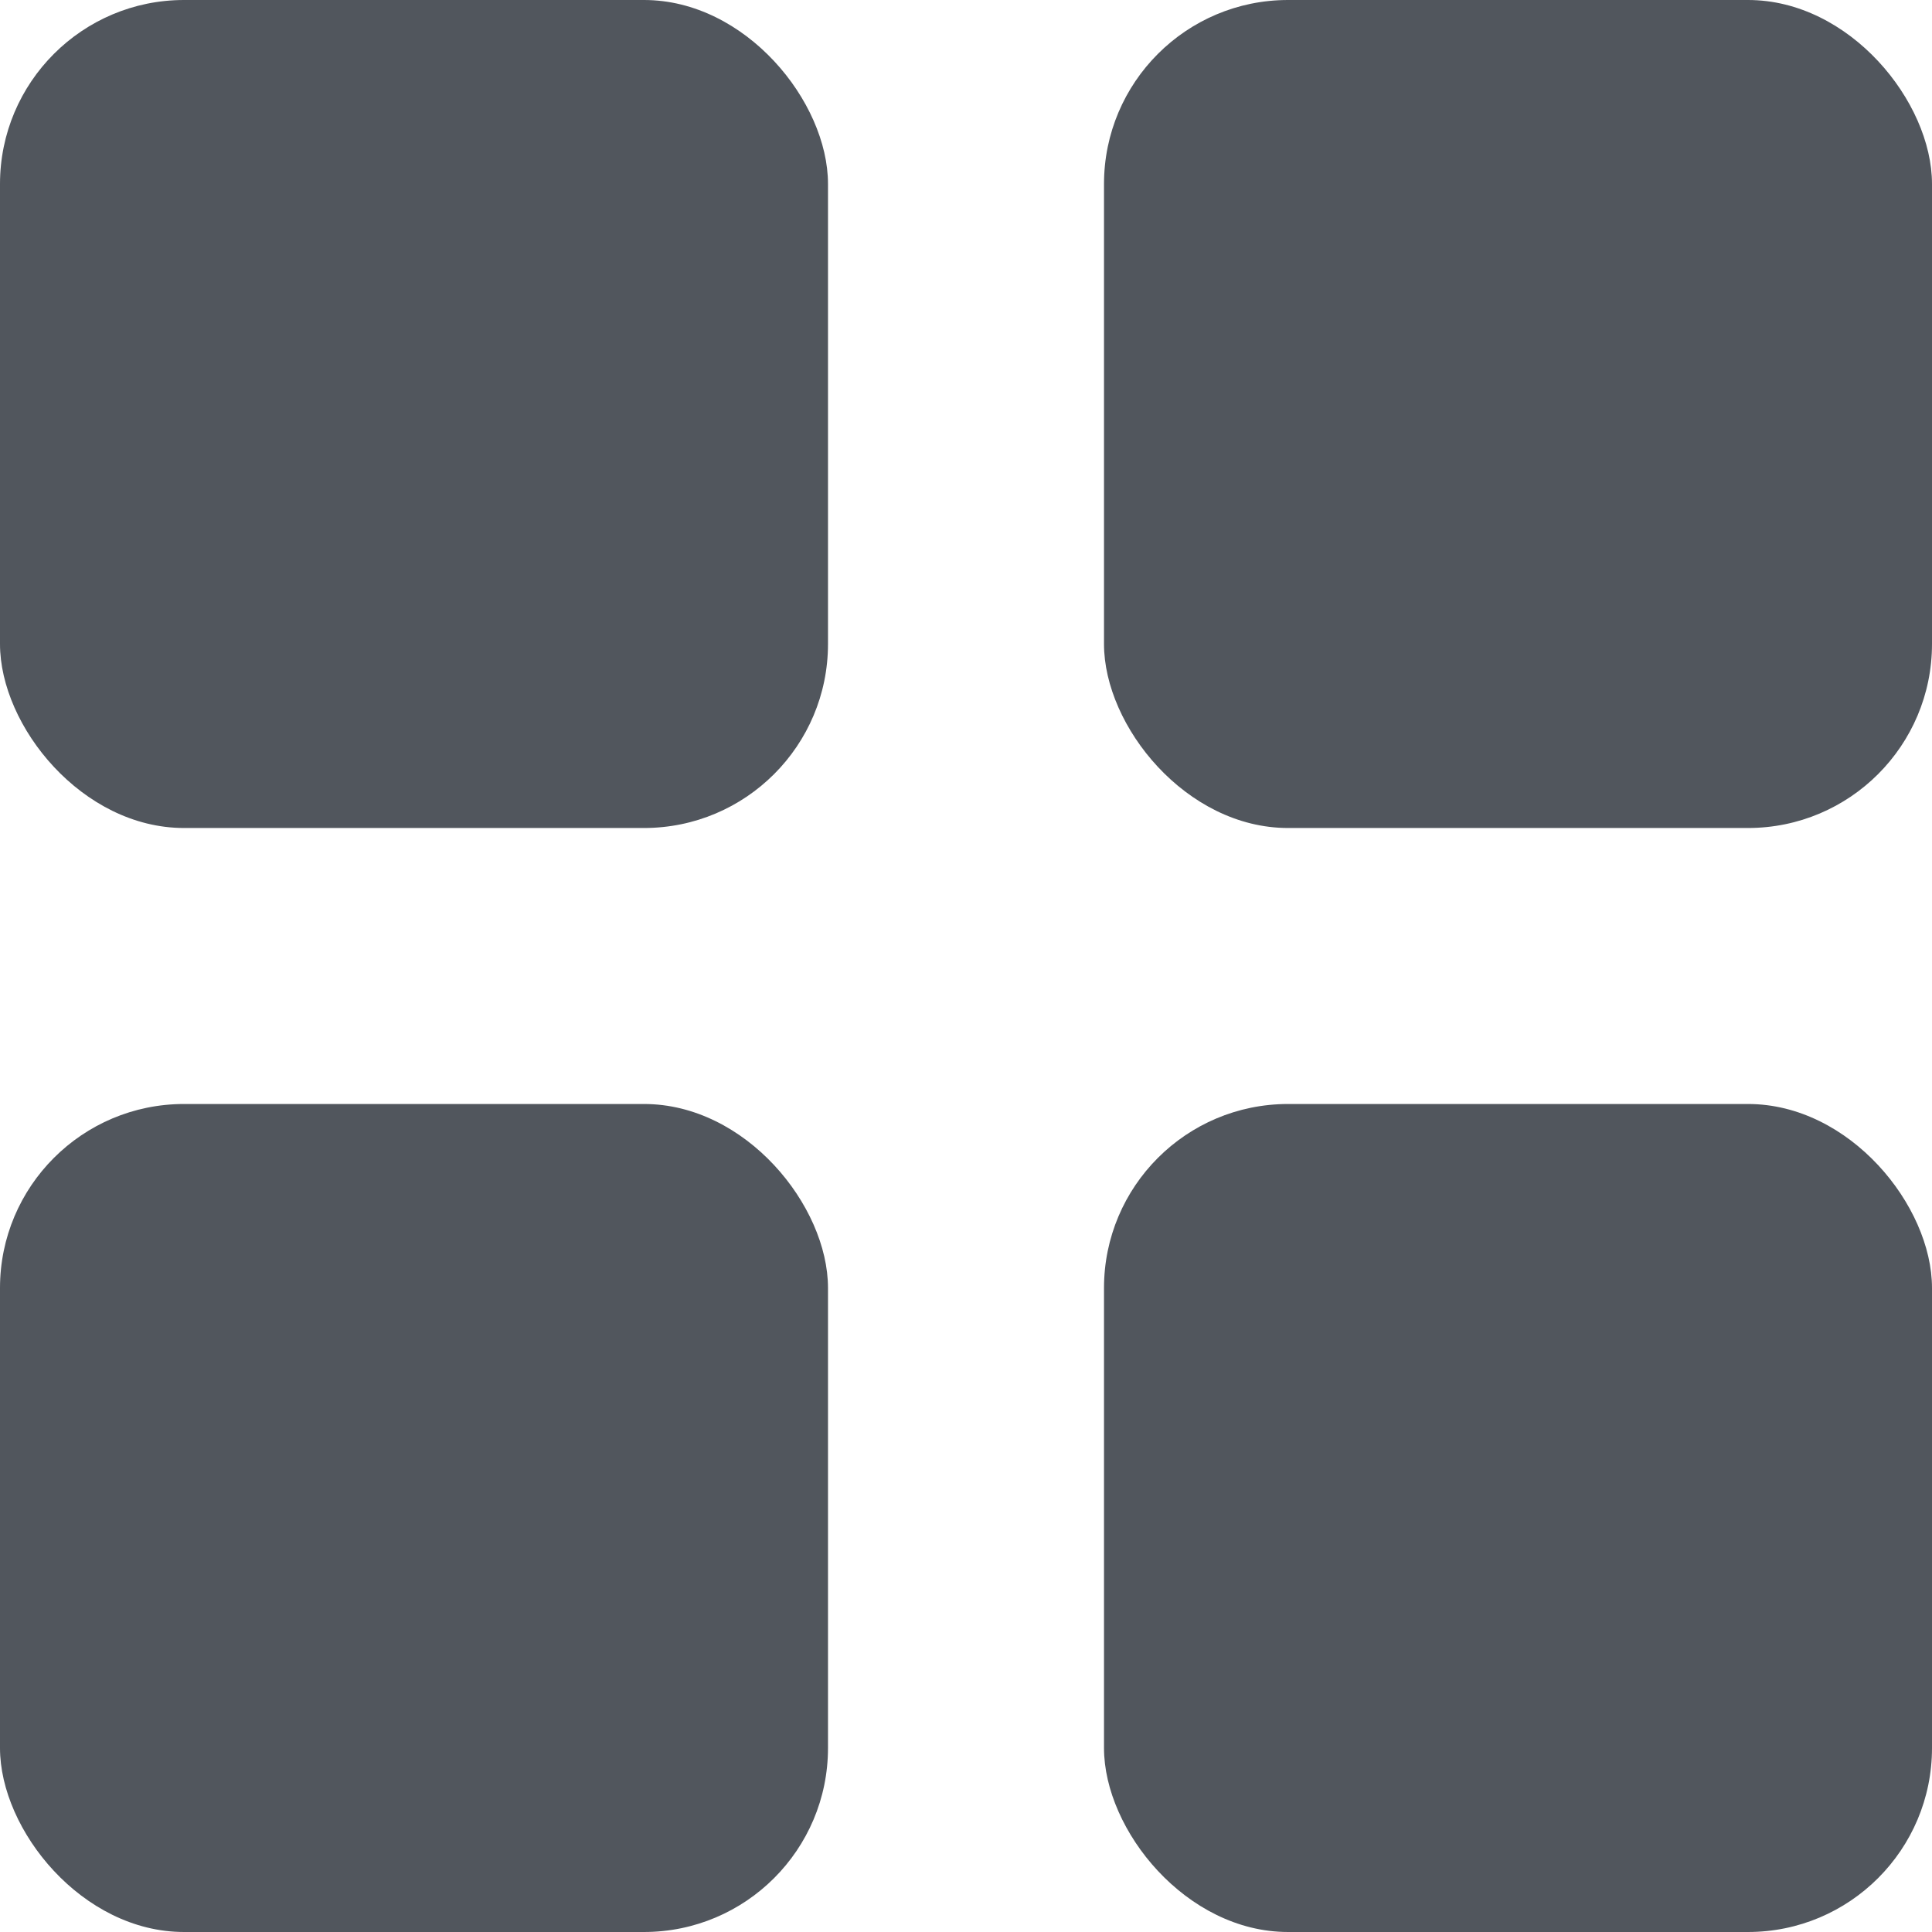 <svg xmlns="http://www.w3.org/2000/svg" width="21" height="21" viewBox="0 0 21 21">
  <g id="Group_155" data-name="Group 155" transform="translate(-362.07 -876.07)">
    <rect id="Rectangle_70" data-name="Rectangle 70" width="9" height="9" rx="2" transform="translate(362.07 876.07)" fill="#51565d"/>
    <rect id="Rectangle_73" data-name="Rectangle 73" width="9" height="9" rx="2" transform="translate(362.07 888.07)" fill="#51565d"/>
    <rect id="Rectangle_71" data-name="Rectangle 71" width="9" height="9" rx="2" transform="translate(374.07 876.07)" fill="#51565d"/>
    <rect id="Rectangle_72" data-name="Rectangle 72" width="9" height="9" rx="2" transform="translate(374.07 888.07)" fill="#51565d"/>
  </g>
</svg>
